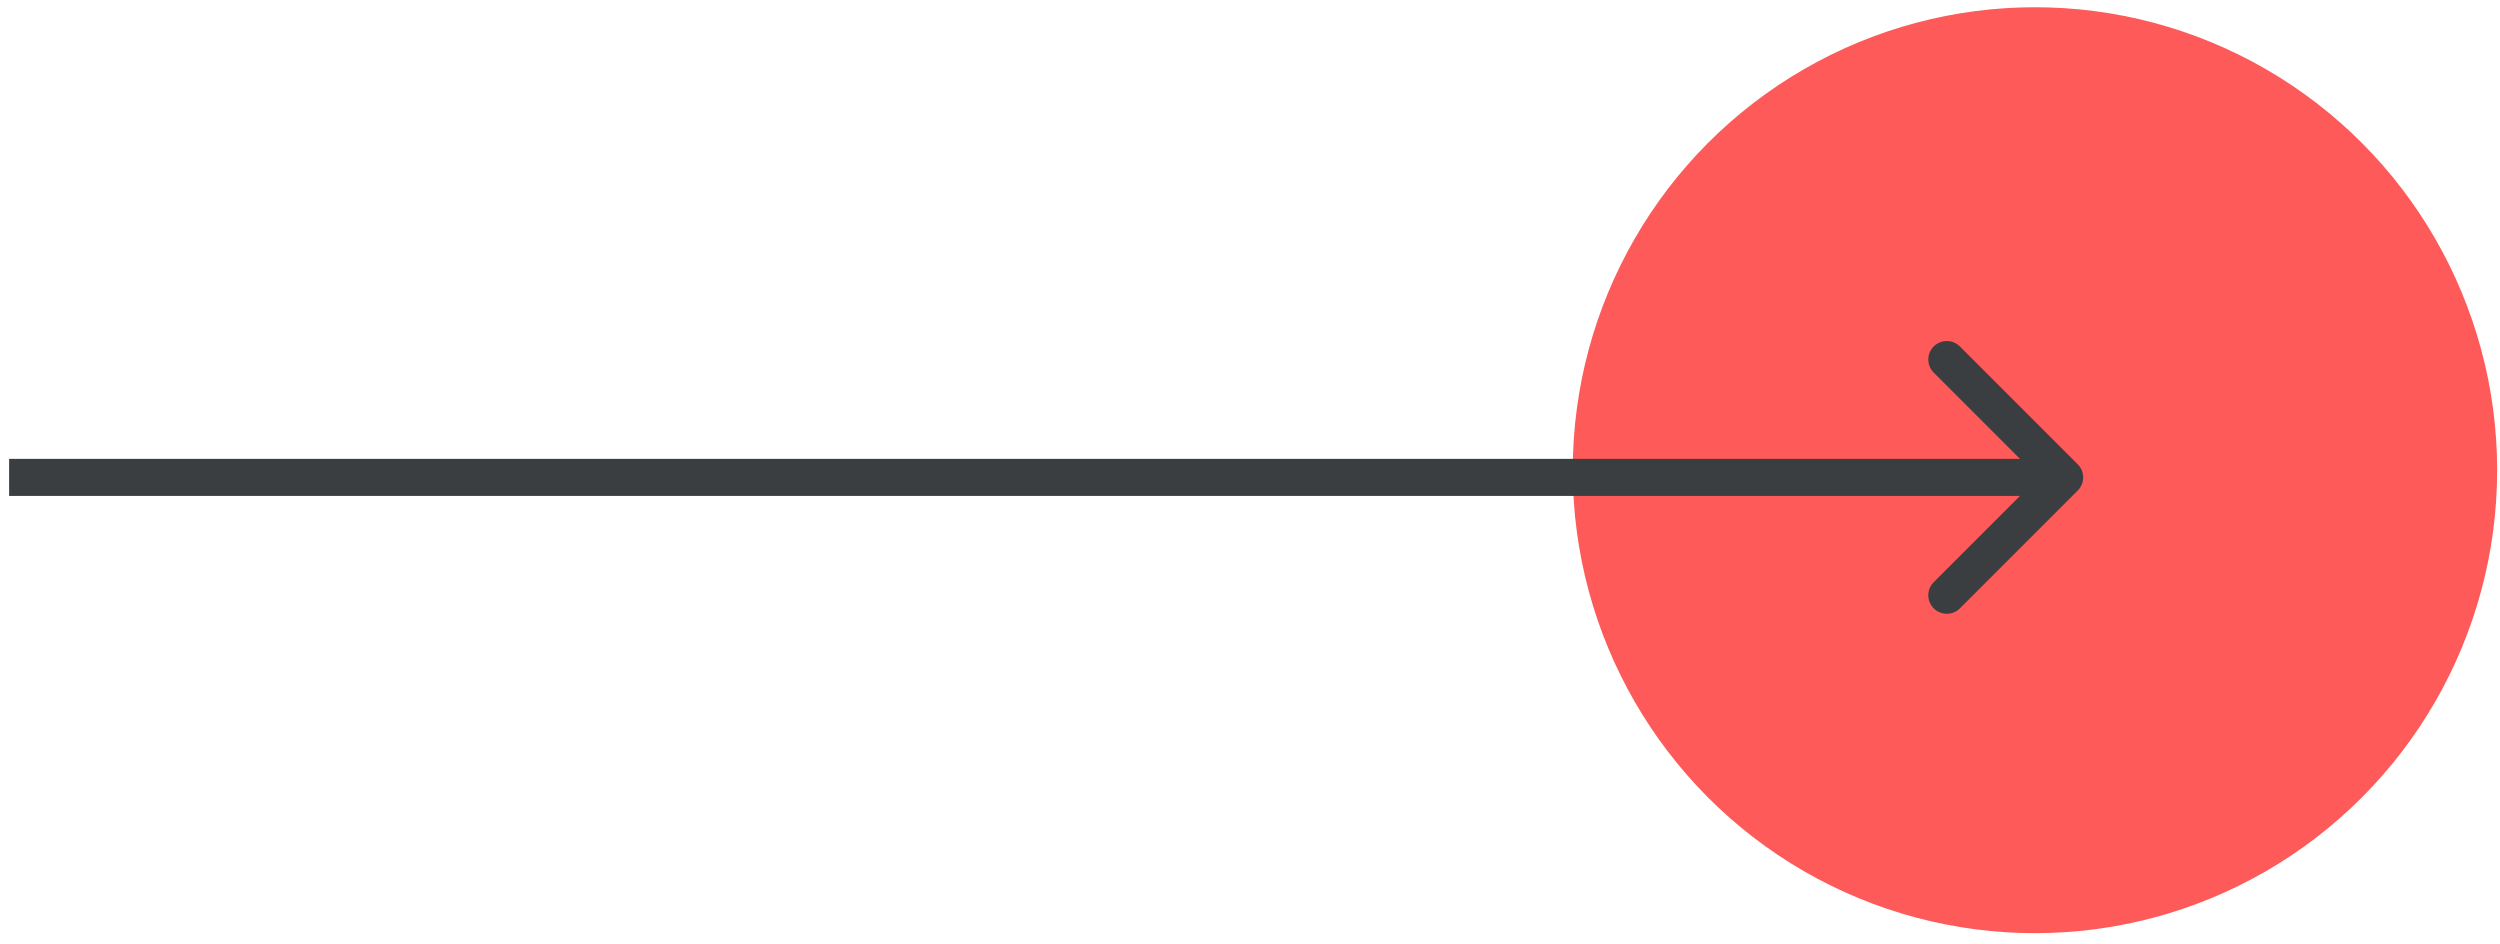 <svg width="135" height="51" viewBox="0 0 135 51" fill="none" xmlns="http://www.w3.org/2000/svg">
<ellipse cx="109.887" cy="25.391" rx="24.959" ry="25" fill="#FE5A59"/>
<path d="M112.199 26.487C112.59 26.096 112.59 25.463 112.199 25.073L105.835 18.709C105.445 18.318 104.812 18.318 104.421 18.709C104.031 19.099 104.031 19.732 104.421 20.123L110.078 25.78L104.421 31.437C104.031 31.827 104.031 32.46 104.421 32.851C104.812 33.241 105.445 33.241 105.835 32.851L112.199 26.487ZM0.492 26.78H111.492V24.78H0.492V26.78Z" fill="#3B3E40"/>
</svg>
